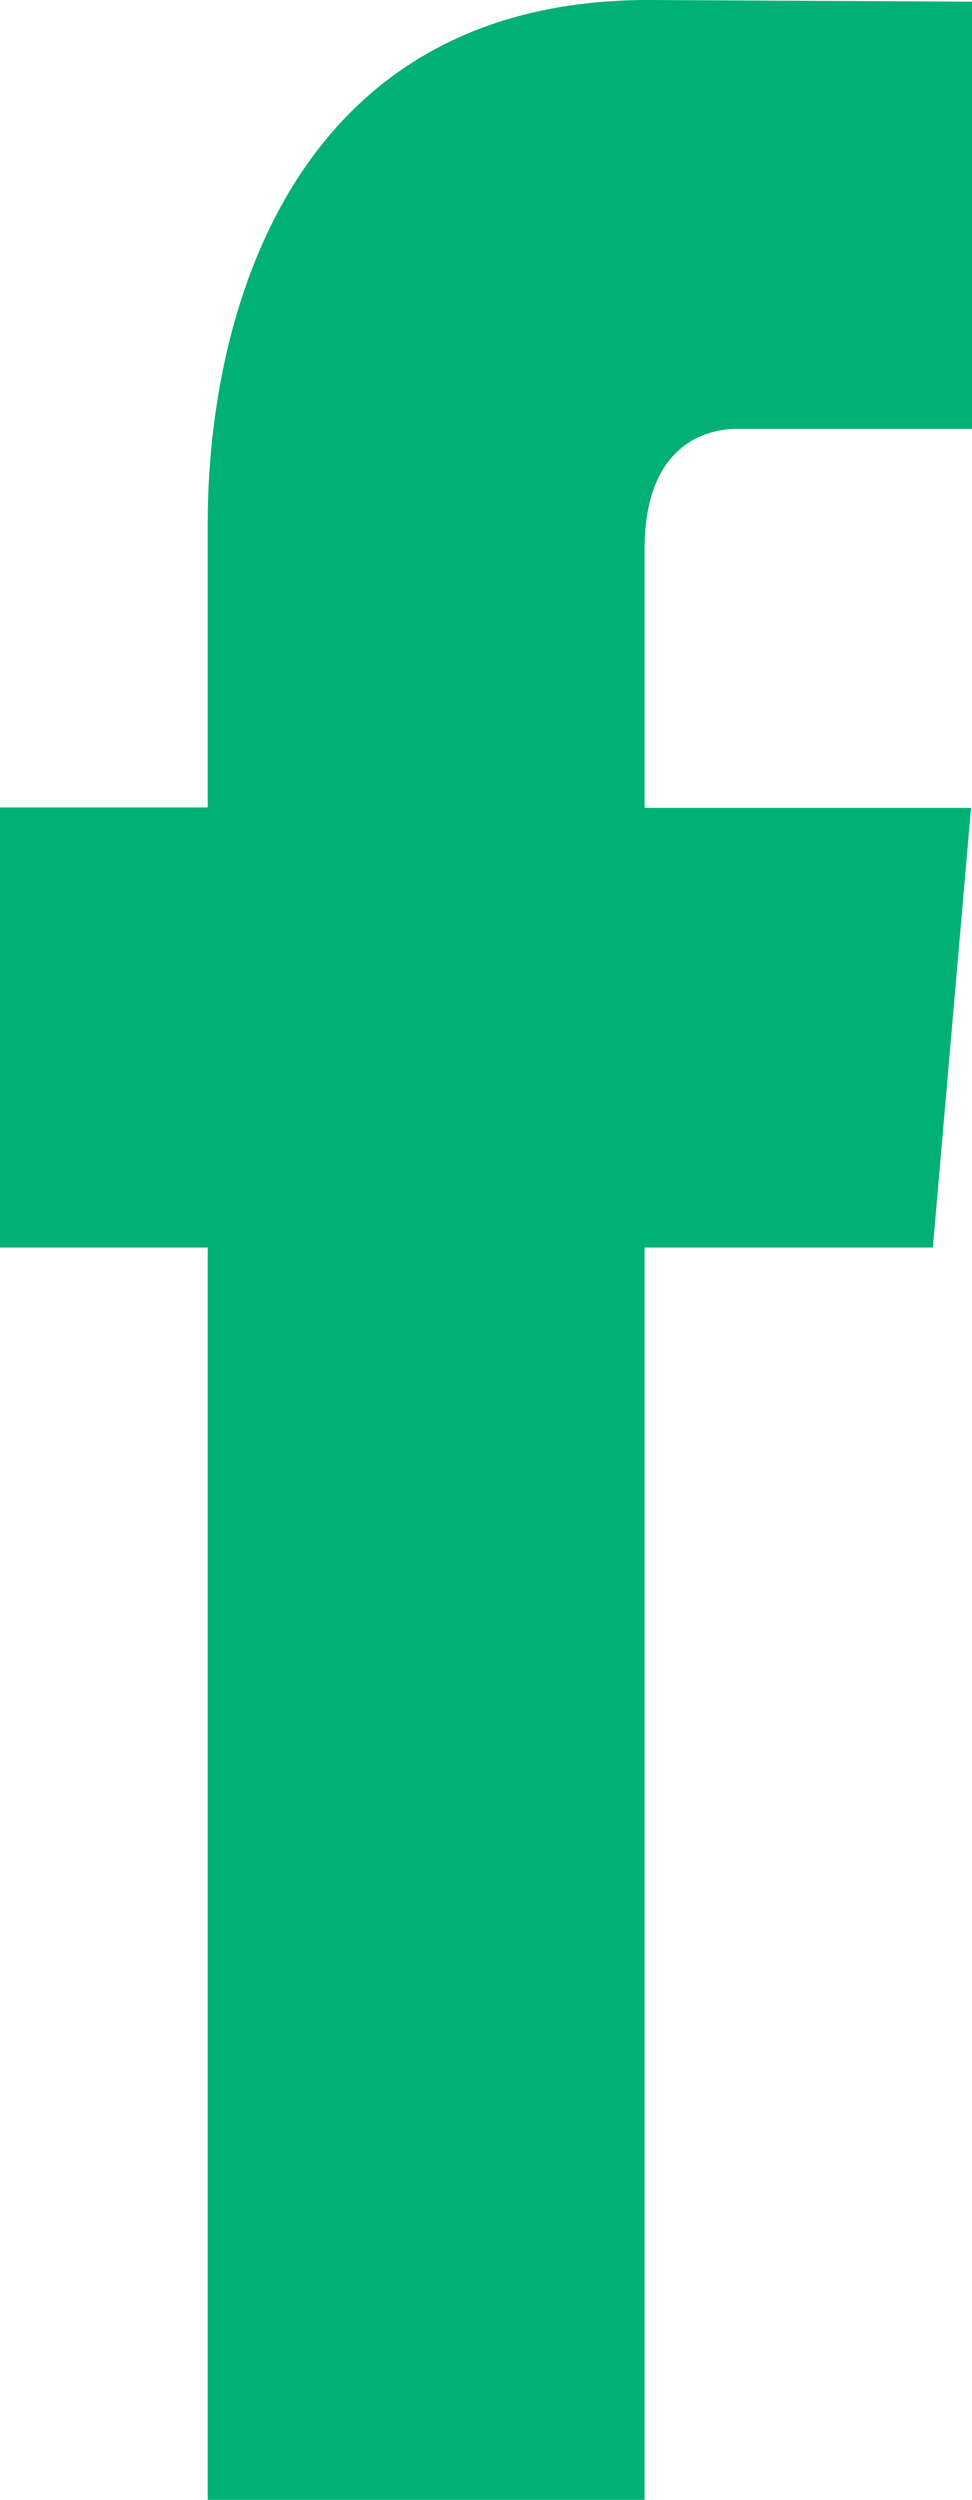 <?xml version="1.0" encoding="UTF-8"?>
<svg width="7px" height="18px" viewBox="0 0 7 18" version="1.1" xmlns="http://www.w3.org/2000/svg" xmlns:xlink="http://www.w3.org/1999/xlink">
    <title>Footer-Facebook-Icon</title>
    <g id="Homepage-+-Nav-Menus" stroke="none" stroke-width="1" fill="none" fill-rule="evenodd">
        <g id="(Final)-VISA-Homepage" transform="translate(-904, -7088)" fill="#00B074" fill-rule="nonzero">
            <path d="M910.718,7096.983 L908.642,7096.983 L908.642,7106 L905.496,7106 L905.496,7096.983 L904,7096.983 L904,7093.814 L905.496,7093.814 L905.496,7091.763 C905.496,7090.296 906.084,7088 908.67,7088 L911,7088.012 L911,7091.088 L909.309,7091.088 C909.032,7091.088 908.642,7091.252 908.642,7091.951 L908.642,7093.817 L910.993,7093.817 L910.718,7096.983 Z" id="Footer-Facebook-Icon"></path>
        </g>
    </g>
</svg>